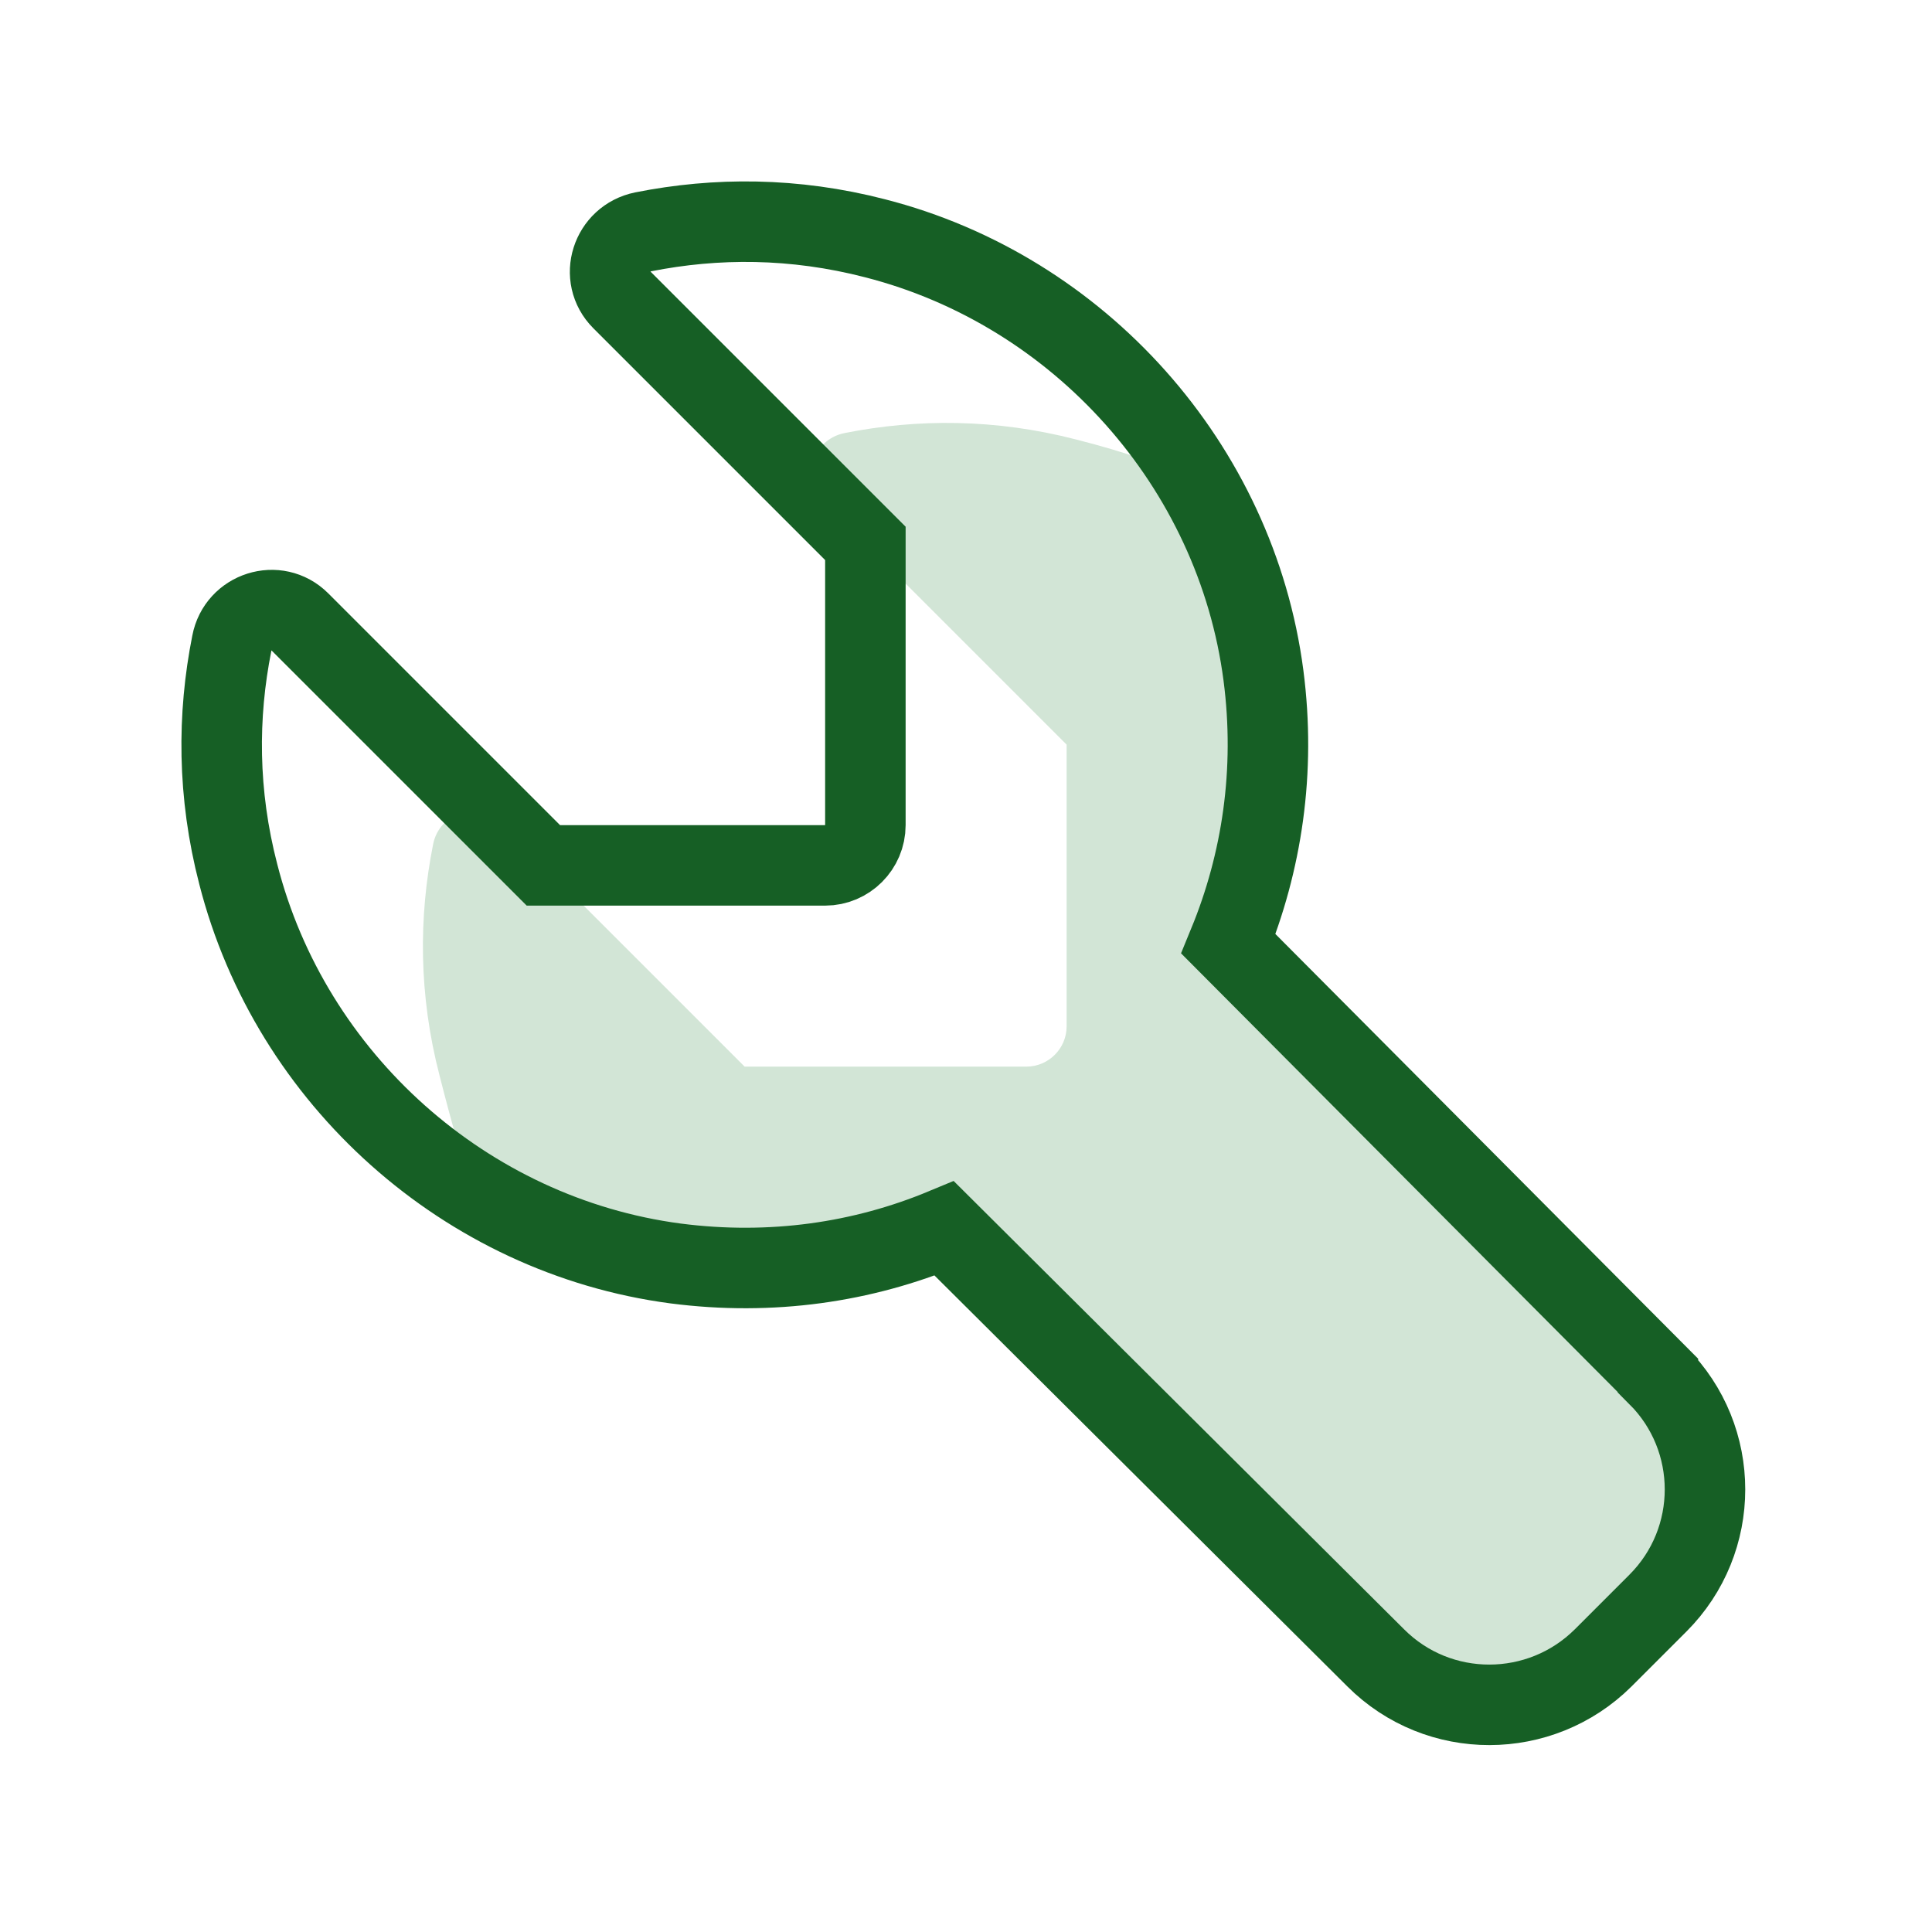 <svg width="48" height="48" viewBox="0 0 48 48" fill="none" xmlns="http://www.w3.org/2000/svg">
<path d="M41.36 34.48L30.5 23.5C31.33 21.48 31.81 20.88 31.5 18.5C30.82 13.29 31.82 12.22 26.74 10.92C24.73 10.4 22.79 10.4 20.98 10.76C20.19 10.92 19.88 11.88 20.45 12.45L26.5 18.5V25.5C26.5 26.05 26.05 26.5 25.5 26.5H18.5L12.45 20.45C11.88 19.88 10.91 20.19 10.76 20.98C10.4 22.78 10.4 24.72 10.92 26.72C12.22 31.81 12.29 30.81 17.5 31.5C19.89 31.81 21.48 31.34 23.5 30.5L34.35 41.5C35.91 43.06 38.44 43.05 40 41.5L41.36 40.14C42.92 38.58 42.92 36.05 41.36 34.49V34.48Z" fill="#D2E5D6"/>
<path d="M41.19 34.17L30.52 23.45C31.35 21.43 31.7 19.16 31.39 16.78C30.71 11.57 26.82 7.22 21.74 5.92C19.73 5.4 17.79 5.4 15.98 5.76C15.19 5.92 14.88 6.88 15.45 7.45L21.5 13.5V20.5C21.5 21.05 21.05 21.5 20.5 21.5H13.5L7.45 15.45C6.88 14.88 5.91 15.19 5.76 15.98C5.4 17.78 5.4 19.72 5.92 21.72C7.22 26.81 11.57 30.7 16.78 31.39C19.17 31.7 21.44 31.36 23.46 30.52L34.18 41.19C35.74 42.75 38.27 42.74 39.83 41.19L41.19 39.83C42.75 38.27 42.75 35.74 41.19 34.18V34.17Z" stroke="#165F25" stroke-width="2" stroke-miterlimit="10"/>
</svg>
